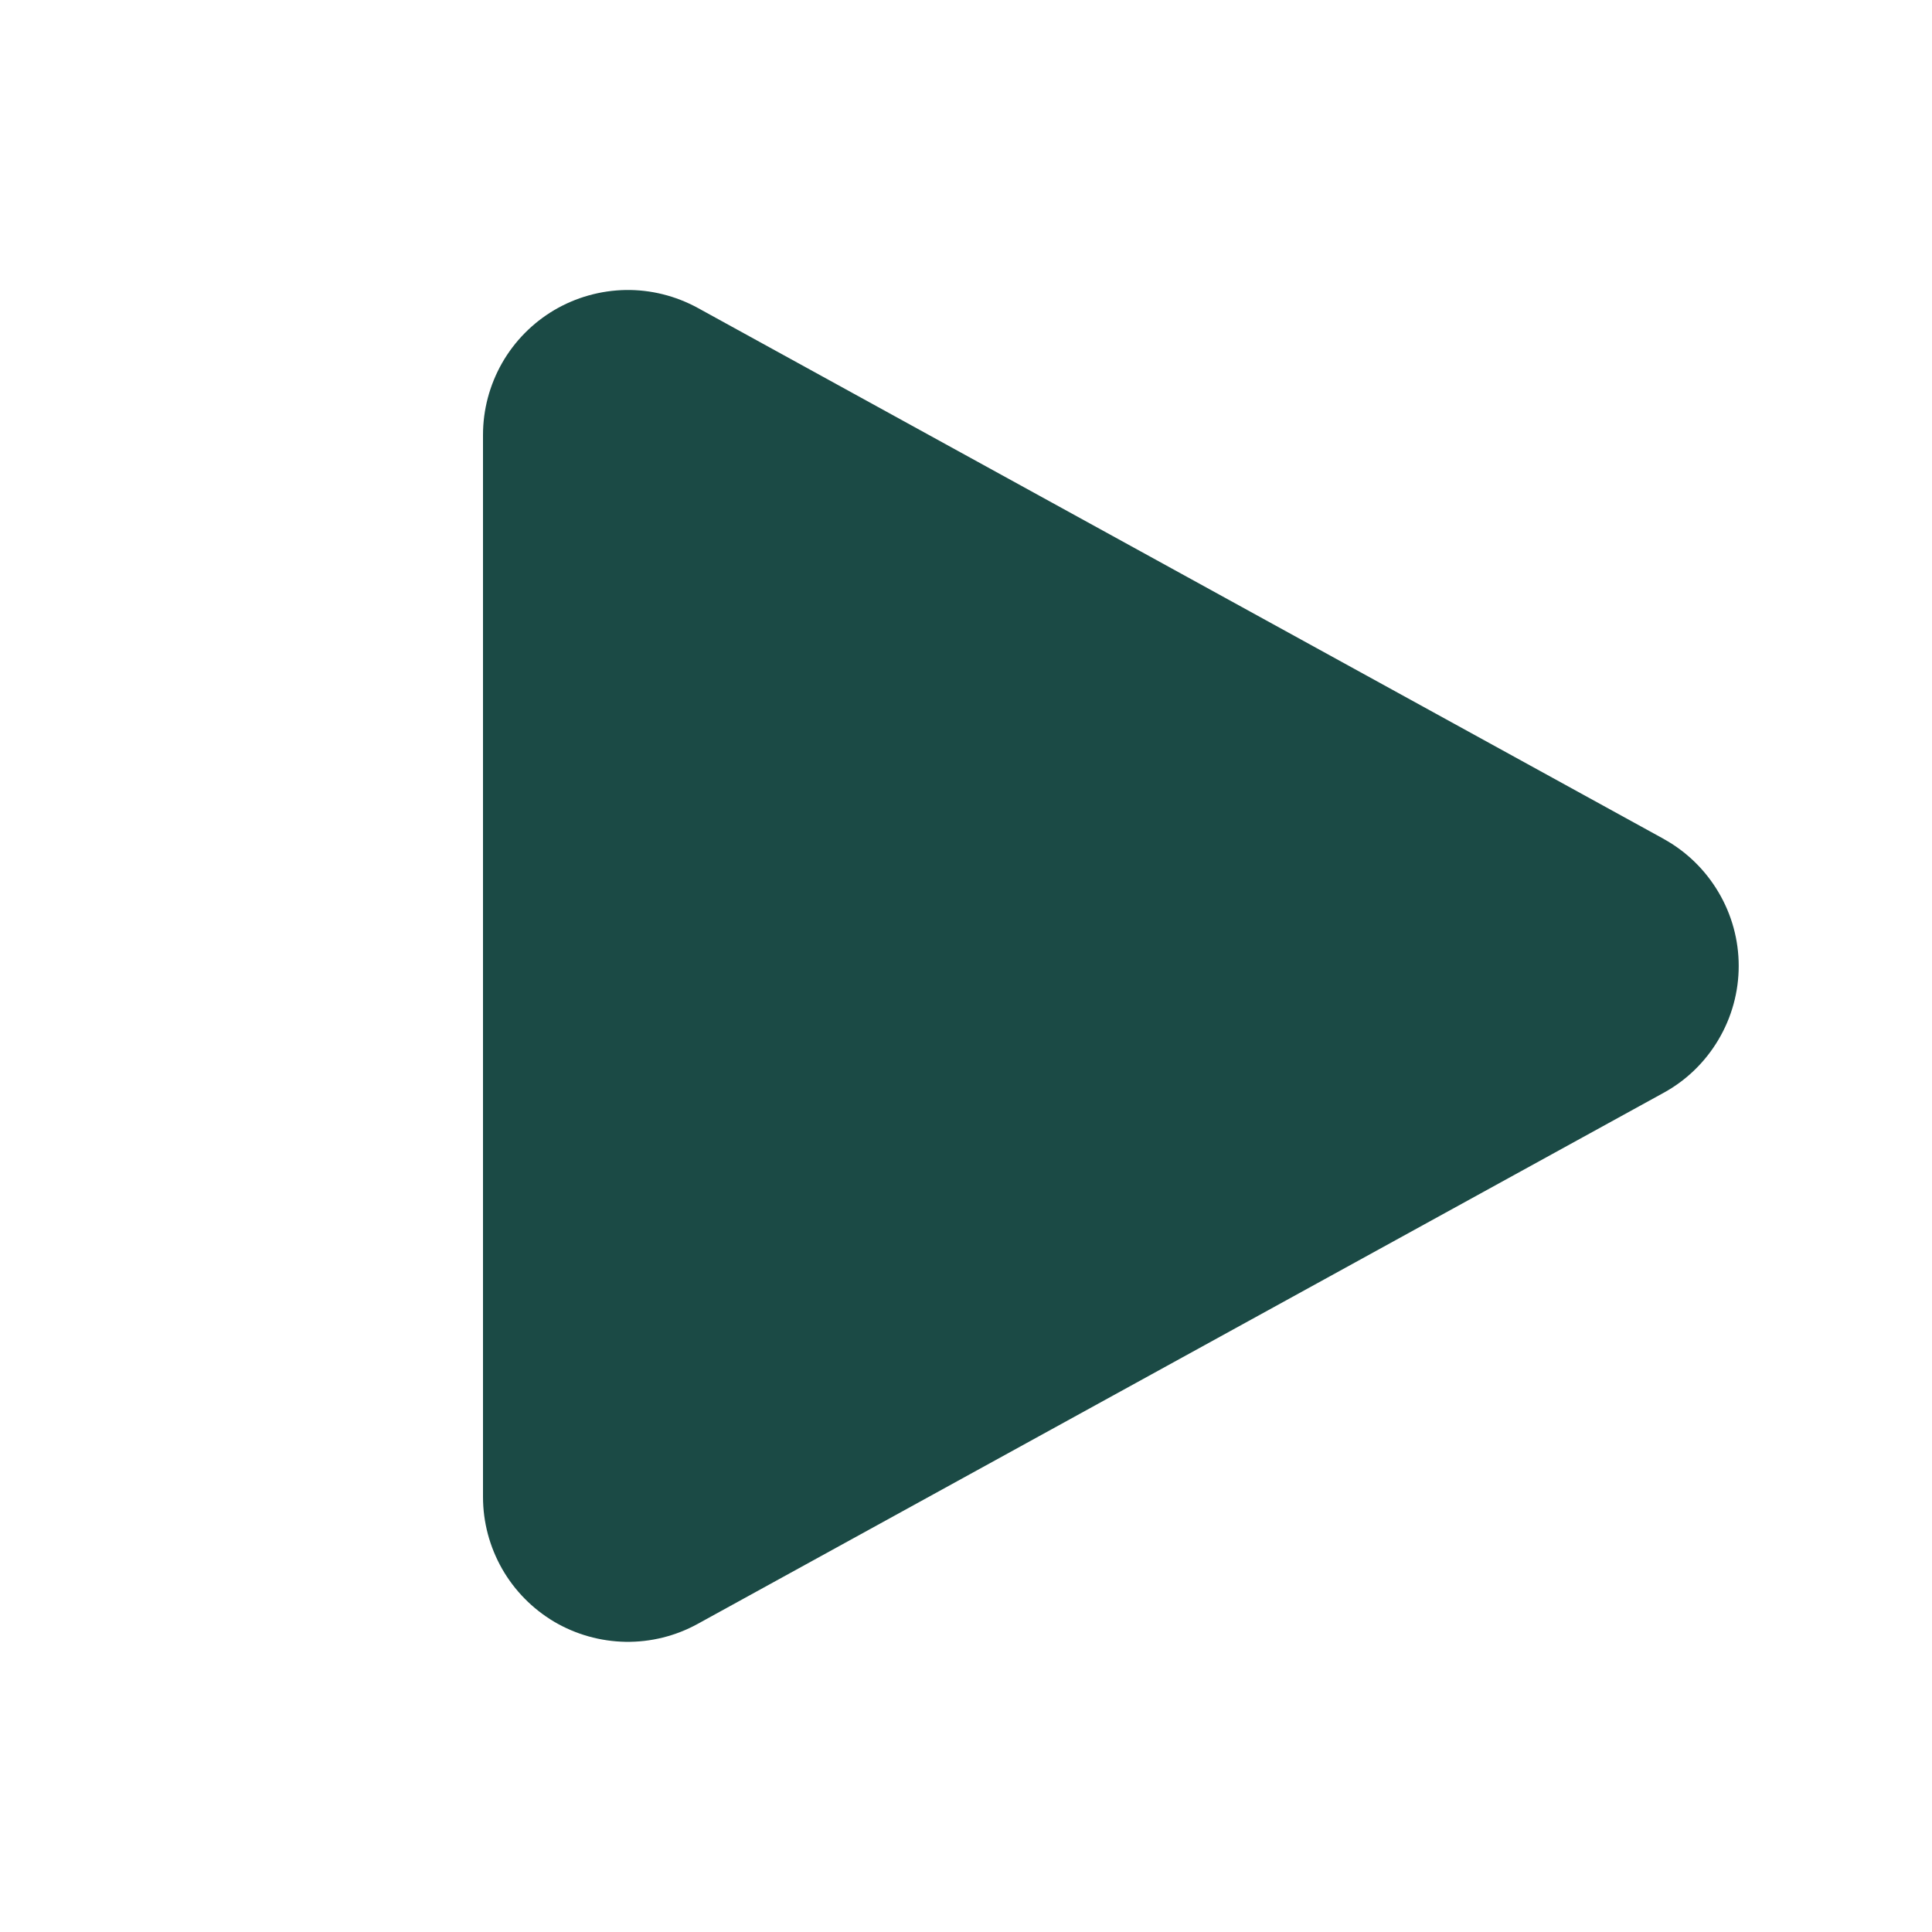 <?xml version="1.0" encoding="UTF-8"?> <svg xmlns="http://www.w3.org/2000/svg" xmlns:svg="http://www.w3.org/2000/svg" width="208" height="208"><g class="layer"><title>Layer 1</title><path d="m179.11,90.32c2.45,1.35 4.48,3.33 5.9,5.73c1.43,2.41 2.18,5.15 2.18,7.94c0,2.79 -0.75,5.53 -2.18,7.94c-1.42,2.4 -3.45,4.38 -5.9,5.72l-104,57.18c-2.38,1.31 -5.05,1.97 -7.76,1.93c-2.71,-0.05 -5.36,-0.79 -7.7,-2.17c-2.33,-1.39 -4.26,-3.35 -5.6,-5.7c-1.34,-2.36 -2.05,-5.02 -2.05,-7.73l0,-114.34c0,-2.71 0.71,-5.37 2.05,-7.73c1.34,-2.35 3.28,-4.32 5.61,-5.7c2.34,-1.38 4.99,-2.12 7.7,-2.17c2.71,-0.04 5.38,0.63 7.76,1.93l104,57.17l-0.01,0z" fill="#1b4a45" id="svg_1"></path></g></svg> 